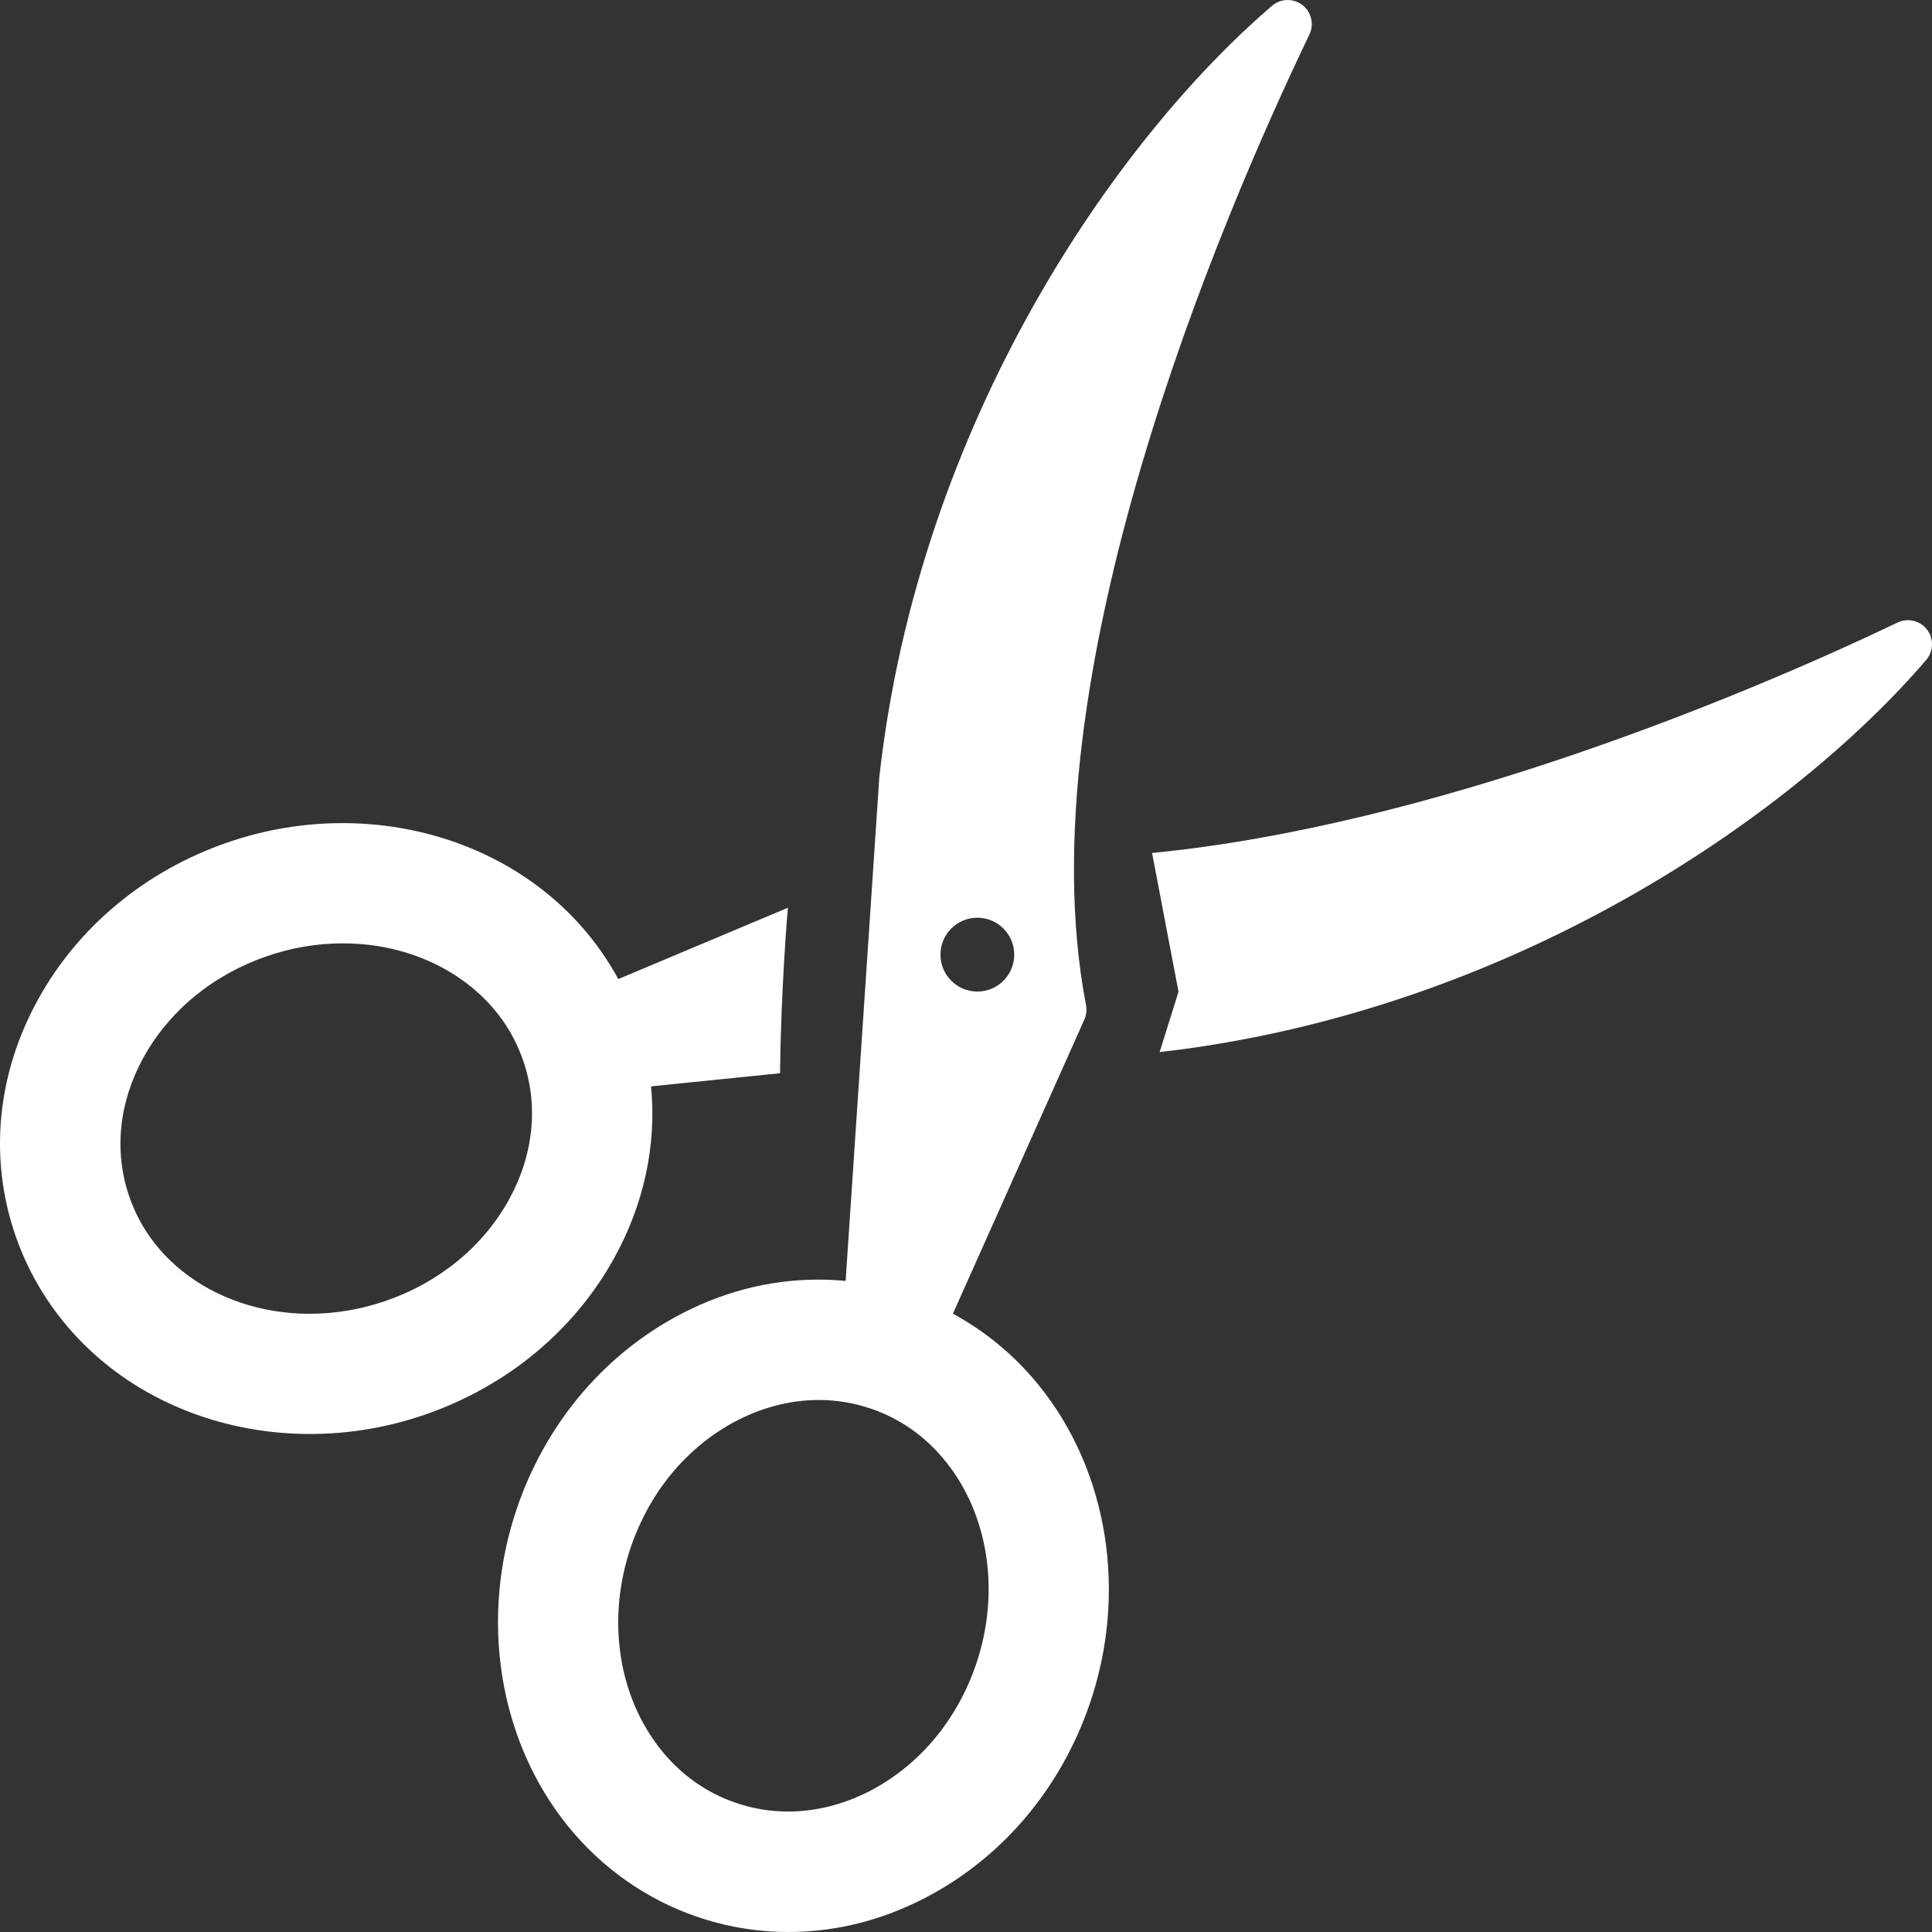 <?xml version="1.0" encoding="iso-8859-1"?>
<!-- Generator: Adobe Illustrator 16.0.0, SVG Export Plug-In . SVG Version: 6.00 Build 0)  -->
<!DOCTYPE svg PUBLIC "-//W3C//DTD SVG 1.1//EN" "http://www.w3.org/Graphics/SVG/1.1/DTD/svg11.dtd">
<svg xmlns="http://www.w3.org/2000/svg" xmlns:xlink="http://www.w3.org/1999/xlink" version="1.1" id="Capa_1" x="0px" y="0px" width="512px" height="512px" viewBox="0 0 401.35 401.35" style="enable-background:new 0 0 401.35 401.35;" xml:space="preserve">
<rect x="0" y="0" width="401.35" height="401.35" fill="#333333" stroke="none"/>
<g>
	<g>
		<path d="M127.608,261.314c6.178-11.188,8.82-23.51,7.641-35.635l26.801-2.729c0.179-17.879,1.624-34.375,1.624-34.375    l-35.234,14.814c-3.723-6.855-8.711-12.847-14.824-17.809c-11.586-9.407-26.662-14.588-42.451-14.588    c-8.119,0-16.15,1.349-23.873,4.01c-17.021,5.865-30.998,17.433-39.357,32.571c-8.594,15.563-10.271,33.004-4.721,49.111    c3.576,10.382,10.045,19.588,18.709,26.623c11.586,9.407,26.662,14.587,42.453,14.587c8.119,0,16.152-1.349,23.873-4.009    C105.268,288.023,119.244,276.455,127.608,261.314z M105.721,249.229c-5.363,9.712-14.461,17.177-25.615,21.021    c-5.143,1.771-10.463,2.67-15.813,2.67c-9.998,0-19.449-3.203-26.613-9.019c-5.105-4.147-8.75-9.314-10.832-15.357    c-3.215-9.334-2.16-19.593,2.971-28.883c5.363-9.712,14.461-17.178,25.617-21.021c5.143-1.772,10.461-2.67,15.811-2.67    c9.996,0,19.447,3.203,26.613,9.02c5.104,4.144,8.748,9.312,10.83,15.358C111.906,229.681,110.853,239.939,105.721,249.229z" fill="#FFFFFF"/>
		<path d="M400.317,130.792c-1.438-1.876-3.998-2.485-6.127-1.465c-32.264,15.459-97.024,42.234-154.863,47.868l5.494,28.821    l-3.918,12.535c0,0,4.291-0.518,4.515-0.546c71.221-9.557,127.865-49.561,154.729-80.915    C401.686,135.294,401.756,132.667,400.317,130.792z" fill="#FFFFFF"/>
		<path d="M197.956,272.907l27.311-61.111c0.42-0.938,0.539-1.98,0.346-2.988c-13.045-67.545,28.104-163.515,46.4-201.642    c1.023-2.132,0.412-4.688-1.463-6.129c-1.875-1.439-4.504-1.369-6.299,0.169c-32.488,27.839-73.344,86.474-81.57,160.102    c-0.008,0.074-0.016,0.147-0.02,0.222l-6.992,104.569c-1.877-0.184-3.787-0.275-5.676-0.275c-10.367,0-20.447,2.663-29.961,7.916    c-15.141,8.36-26.709,22.338-32.57,39.358c-7.953,23.082-3.898,48.497,10.578,66.326c7.031,8.663,16.236,15.133,26.621,18.711    c6.191,2.132,12.625,3.213,19.123,3.213h0.002c10.361,0,20.451-2.67,29.986-7.936c15.14-8.362,26.708-22.34,32.572-39.358    c7.951-23.083,3.897-48.497-10.578-66.324C210.801,281.615,204.809,276.628,197.956,272.907z M197.612,192.893    c1.447-1.448,3.373-2.245,5.419-2.245c2.05,0,3.974,0.797,5.422,2.246c1.443,1.444,2.24,3.37,2.24,5.421    c0,2.05-0.797,3.977-2.242,5.421c-1.446,1.447-3.37,2.245-5.42,2.245c-2.046,0-3.973-0.798-5.421-2.246    c-1.443-1.443-2.238-3.369-2.238-5.419C195.371,196.263,196.167,194.338,197.612,192.893z M202.708,345.912    c-3.844,11.154-11.309,20.253-21.021,25.616c-5.682,3.139-11.889,4.797-17.953,4.797c-3.734,0-7.41-0.614-10.928-1.825    c-6.047-2.083-11.215-5.729-15.357-10.833c-9.08-11.183-11.514-27.438-6.35-42.426c3.842-11.155,11.307-20.252,21.02-25.614    c5.682-3.139,11.887-4.797,17.949-4.797c3.734,0,7.414,0.615,10.934,1.827c6.045,2.083,11.213,5.728,15.357,10.831    C205.436,314.67,207.869,330.926,202.708,345.912z" fill="#FFFFFF"/>
	</g>
</g>
<g>
</g>
<g>
</g>
<g>
</g>
<g>
</g>
<g>
</g>
<g>
</g>
<g>
</g>
<g>
</g>
<g>
</g>
<g>
</g>
<g>
</g>
<g>
</g>
<g>
</g>
<g>
</g>
<g>
</g>
</svg>
